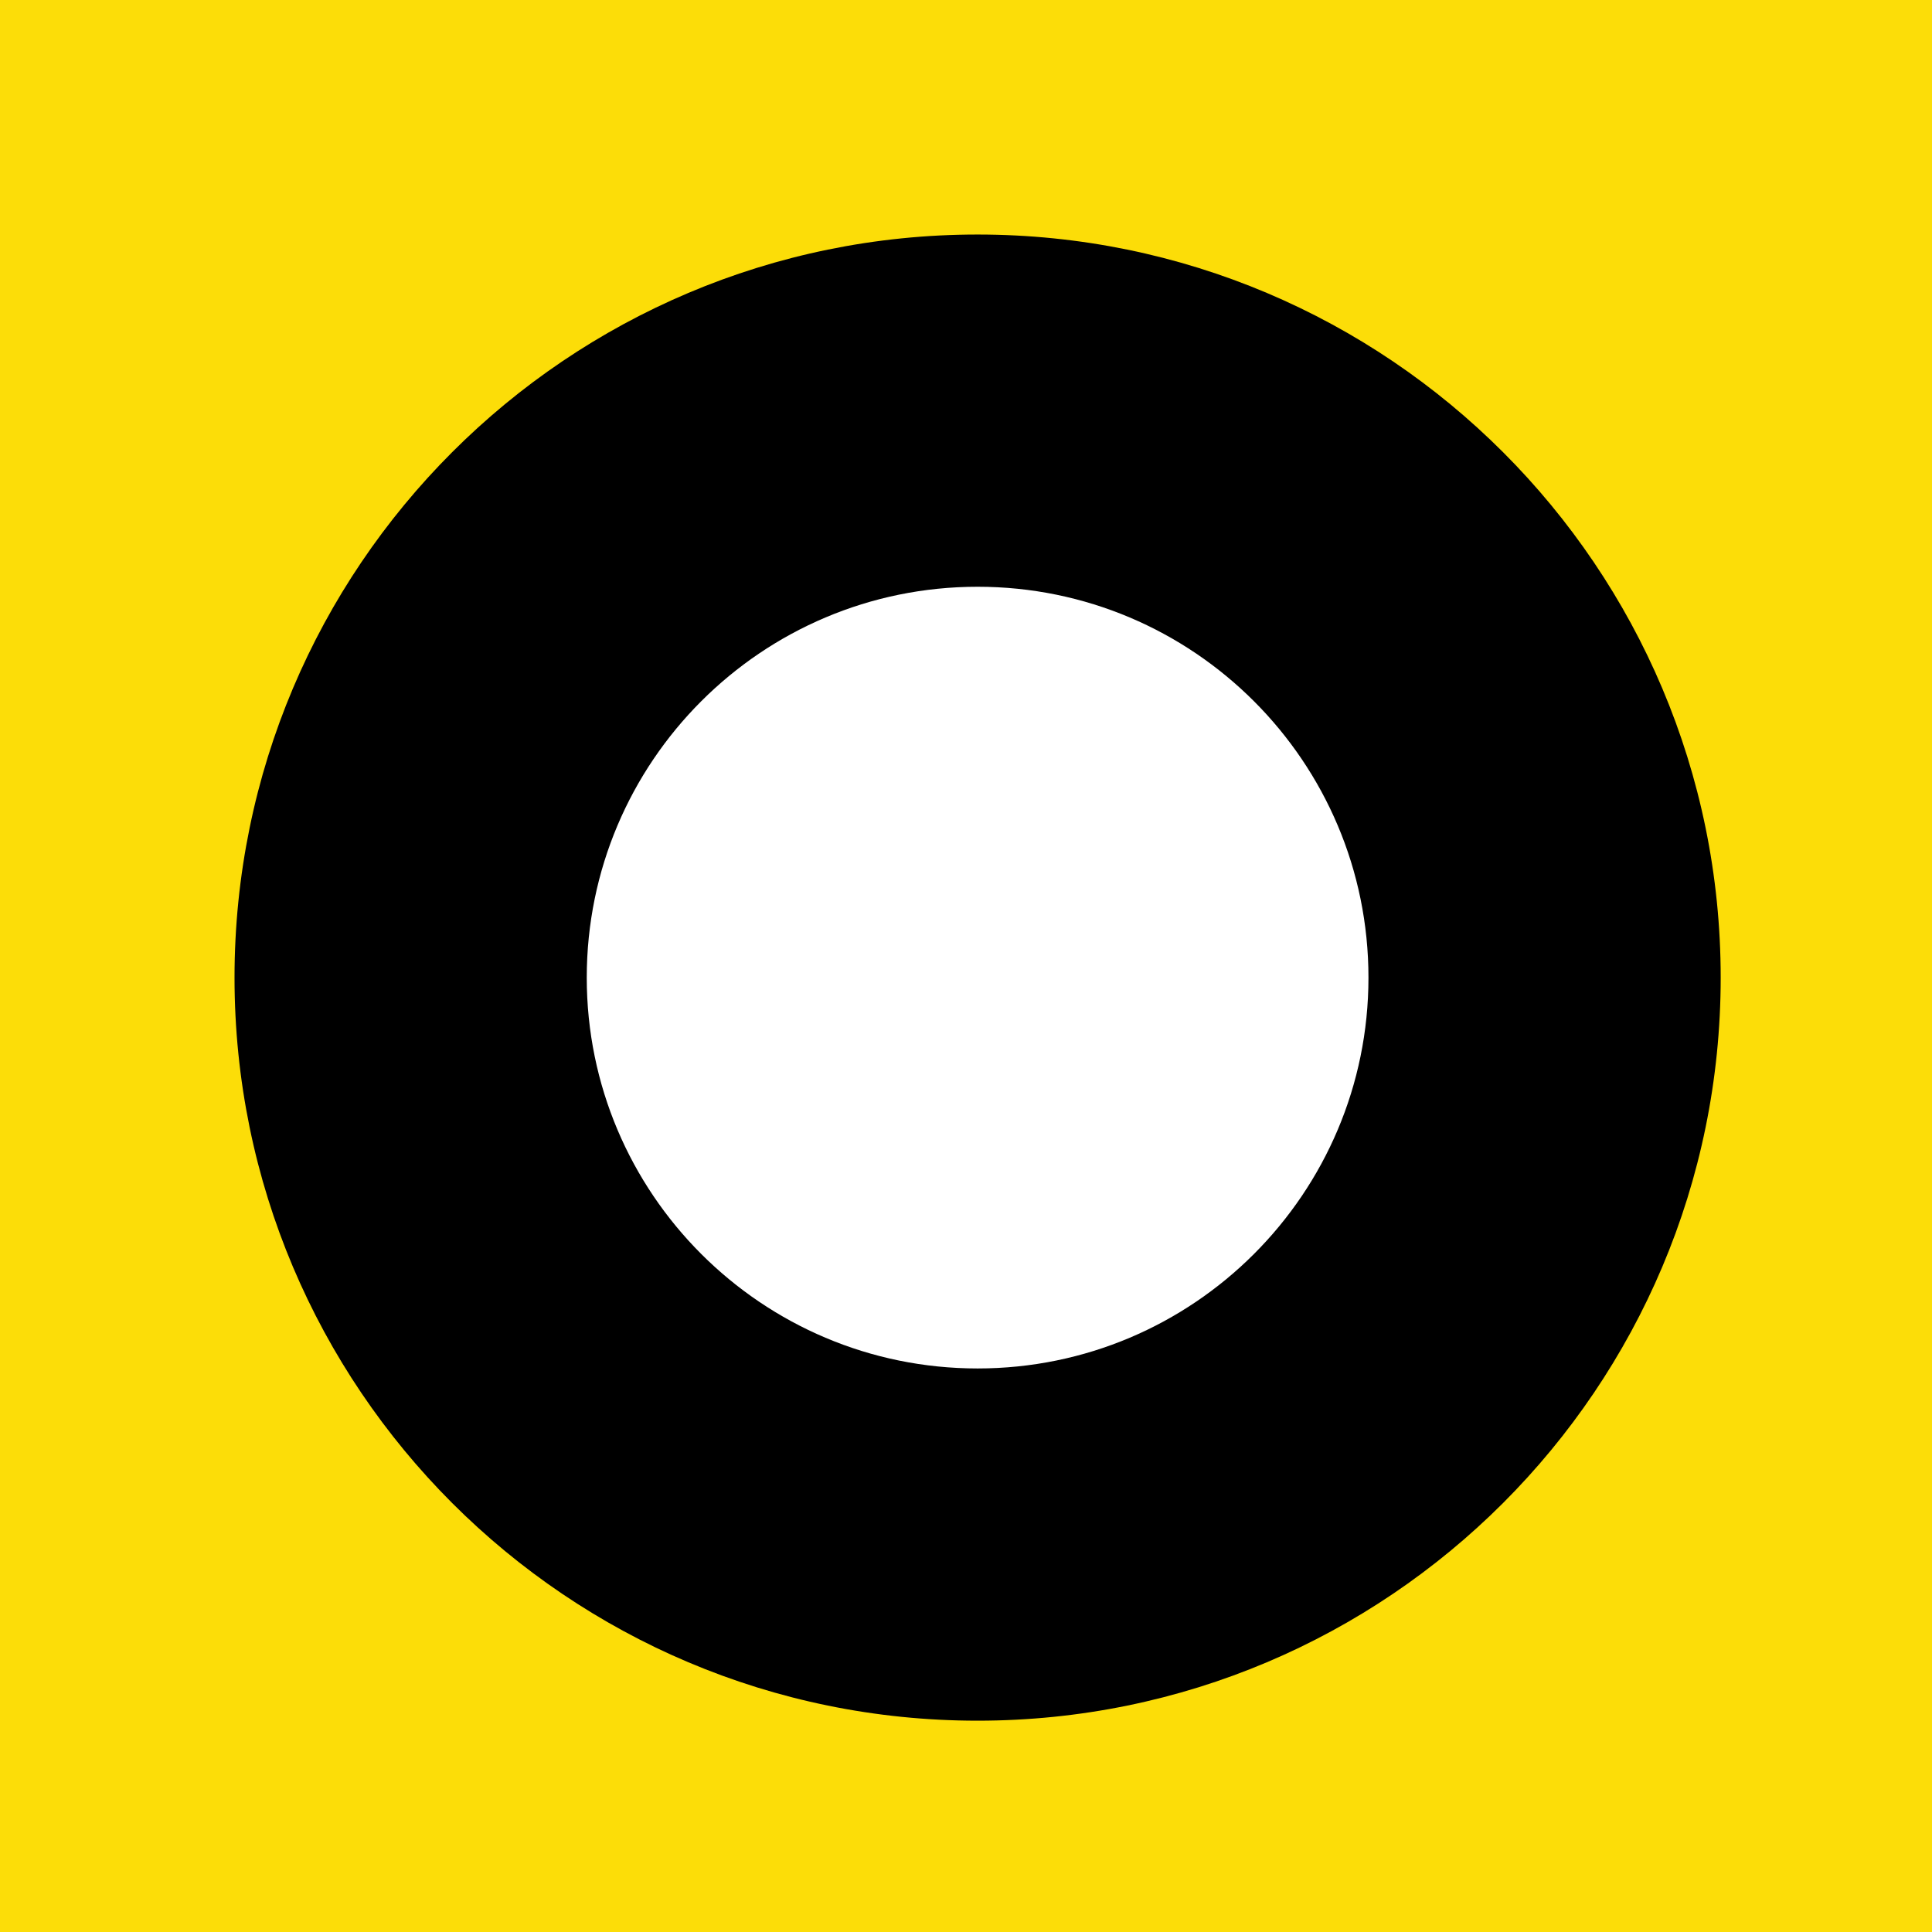 <?xml version="1.0" encoding="UTF-8"?>
<svg xmlns="http://www.w3.org/2000/svg" width="64" height="64" viewBox="0 0 64 64" fill="none">
  <rect width="64" height="64" fill="#FCDD08"></rect>
  <path d="M32.384 57C45.979 57 57 45.979 57 32.385C57 18.79 45.979 7.769 32.384 7.769C18.79 7.769 7.769 18.79 7.769 32.385C7.769 45.979 18.79 57 32.384 57Z" fill="black"></path>
  <path d="M32.385 45.332C39.535 45.332 45.332 39.535 45.332 32.385C45.332 25.234 39.535 19.437 32.385 19.437C25.234 19.437 19.437 25.234 19.437 32.385C19.437 39.535 25.234 45.332 32.385 45.332Z" fill="white"></path>
</svg>
